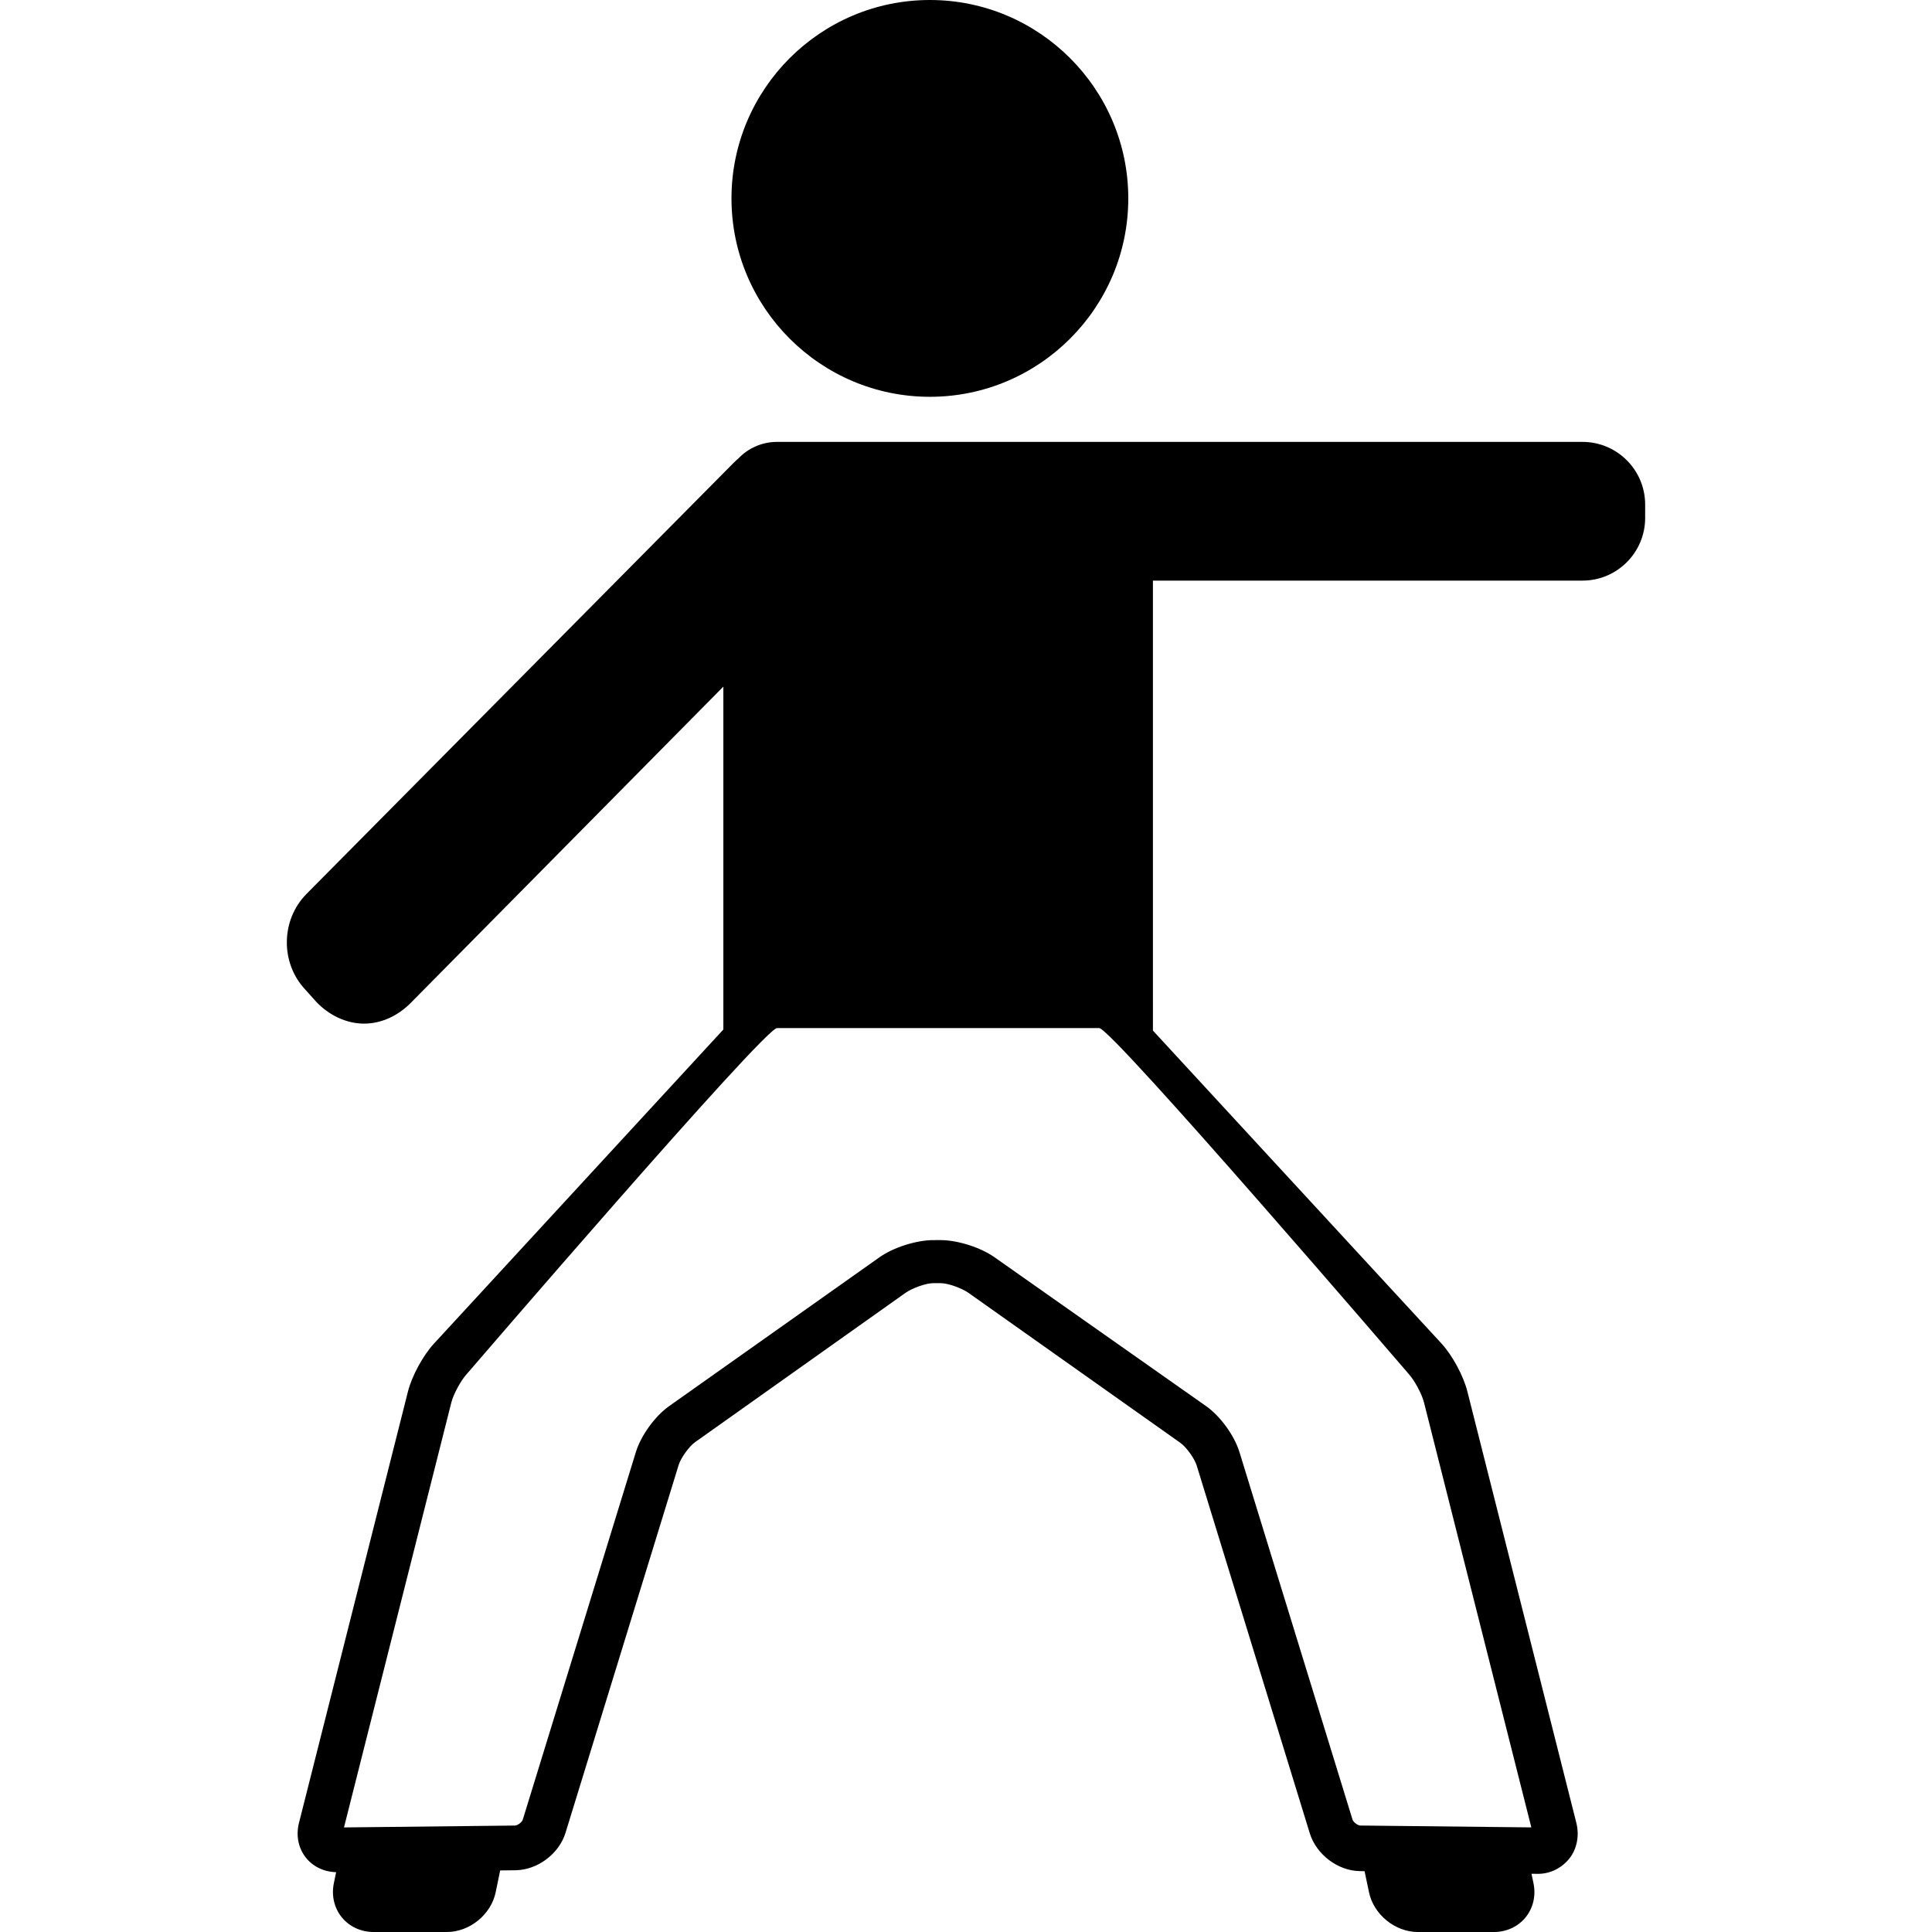 <?xml version="1.0" encoding="iso-8859-1"?>
<!-- Uploaded to: SVG Repo, www.svgrepo.com, Generator: SVG Repo Mixer Tools -->
<!DOCTYPE svg PUBLIC "-//W3C//DTD SVG 1.1//EN" "http://www.w3.org/Graphics/SVG/1.1/DTD/svg11.dtd">
<svg fill="#000000" height="800px" width="800px" version="1.1" id="Capa_1" xmlns="http://www.w3.org/2000/svg" xmlns:xlink="http://www.w3.org/1999/xlink" 
	 viewBox="0 0 431.751 431.751" xml:space="preserve">
<g>
	<path d="M353.65,98.751h-108h-11h-61c-3.413,0-6.491,1.439-8.678,3.735c-0.335,0.284-0.662,0.579-0.975,0.895l-95.497,96.383
		c-5.756,5.81-5.878,15.439-0.272,21.391l2.45,2.724c2.77,2.941,6.659,4.873,10.671,4.873c0,0,0.001,0,0.001,0
		c3.93,0,7.627-1.792,10.413-4.603l69.886-70.707v76.627l-64.695,70.217c-2.426,2.636-4.911,7.218-5.78,10.658L66.81,407.386
		c-0.699,2.768-0.154,5.568,1.494,7.685c1.595,2.049,4.068,3.24,6.81,3.313l-0.507,2.462c-0.569,2.763,0.079,5.542,1.778,7.627
		c1.699,2.084,4.291,3.279,7.11,3.279h16.37c5.088,0,9.879-3.904,10.906-8.889l1.004-4.873l3.412-0.038
		c4.931-0.055,9.743-3.663,11.193-8.376l25.276-82.18c0.48-1.561,2.328-4.16,3.661-5.103l47.031-33.374
		c1.406-0.995,4.477-2.167,6.199-2.167h1.67c1.724,0,4.794,1.168,6.2,2.157l47.352,33.52c1.332,0.938,3.178,3.501,3.657,5.06
		l25.275,82.2c1.45,4.713,6.262,8.398,11.194,8.453l1.049,0.016l0.997,4.734c1.047,4.969,5.845,8.861,10.923,8.861h16.963
		c2.825,0,5.417-1.198,7.111-3.287s2.333-4.873,1.75-7.636l-0.442-2.098l1.349,0.021h0.108c2.847,0,5.424-1.394,7.072-3.509
		c1.65-2.118,2.195-5.103,1.496-7.871l-24.364-96.456c-0.875-3.466-3.36-8.061-5.783-10.692l-64.476-69.92V129.751h96
		c7.72,0,14-6.28,14-14v-3C367.65,105.031,361.369,98.751,353.65,98.751z M318.213,313.363l23.999,95.011l-38.207-0.415
		c-0.58-0.006-1.576-0.749-1.746-1.304l-25.275-82.153c-1.143-3.717-4.281-8.039-7.461-10.275l-47.351-33.315
		c-3.063-2.155-8.202-3.781-11.973-3.781l-1.665,0.002c-3.755,0.006-8.898,1.646-11.962,3.813l-47.031,33.278
		c-3.171,2.244-6.3,6.567-7.442,10.278l-25.275,82.155c-0.171,0.556-1.166,1.3-1.746,1.306l-38.205,0.418l23.997-94.988
		c0.464-1.839,2.137-4.918,3.44-6.334c0,0,66.463-77.308,69.339-77.308h72c2.82,0,69.122,77.248,69.122,77.248
		C316.071,308.41,317.743,311.503,318.213,313.363z"/>
	<path d="M207.804,88.675c24.448,0,44.338-19.89,44.338-44.338C252.142,19.89,232.252,0,207.804,0
		c-24.447,0-44.337,19.89-44.337,44.337C163.467,68.785,183.357,88.675,207.804,88.675z"/>
</g>
</svg>